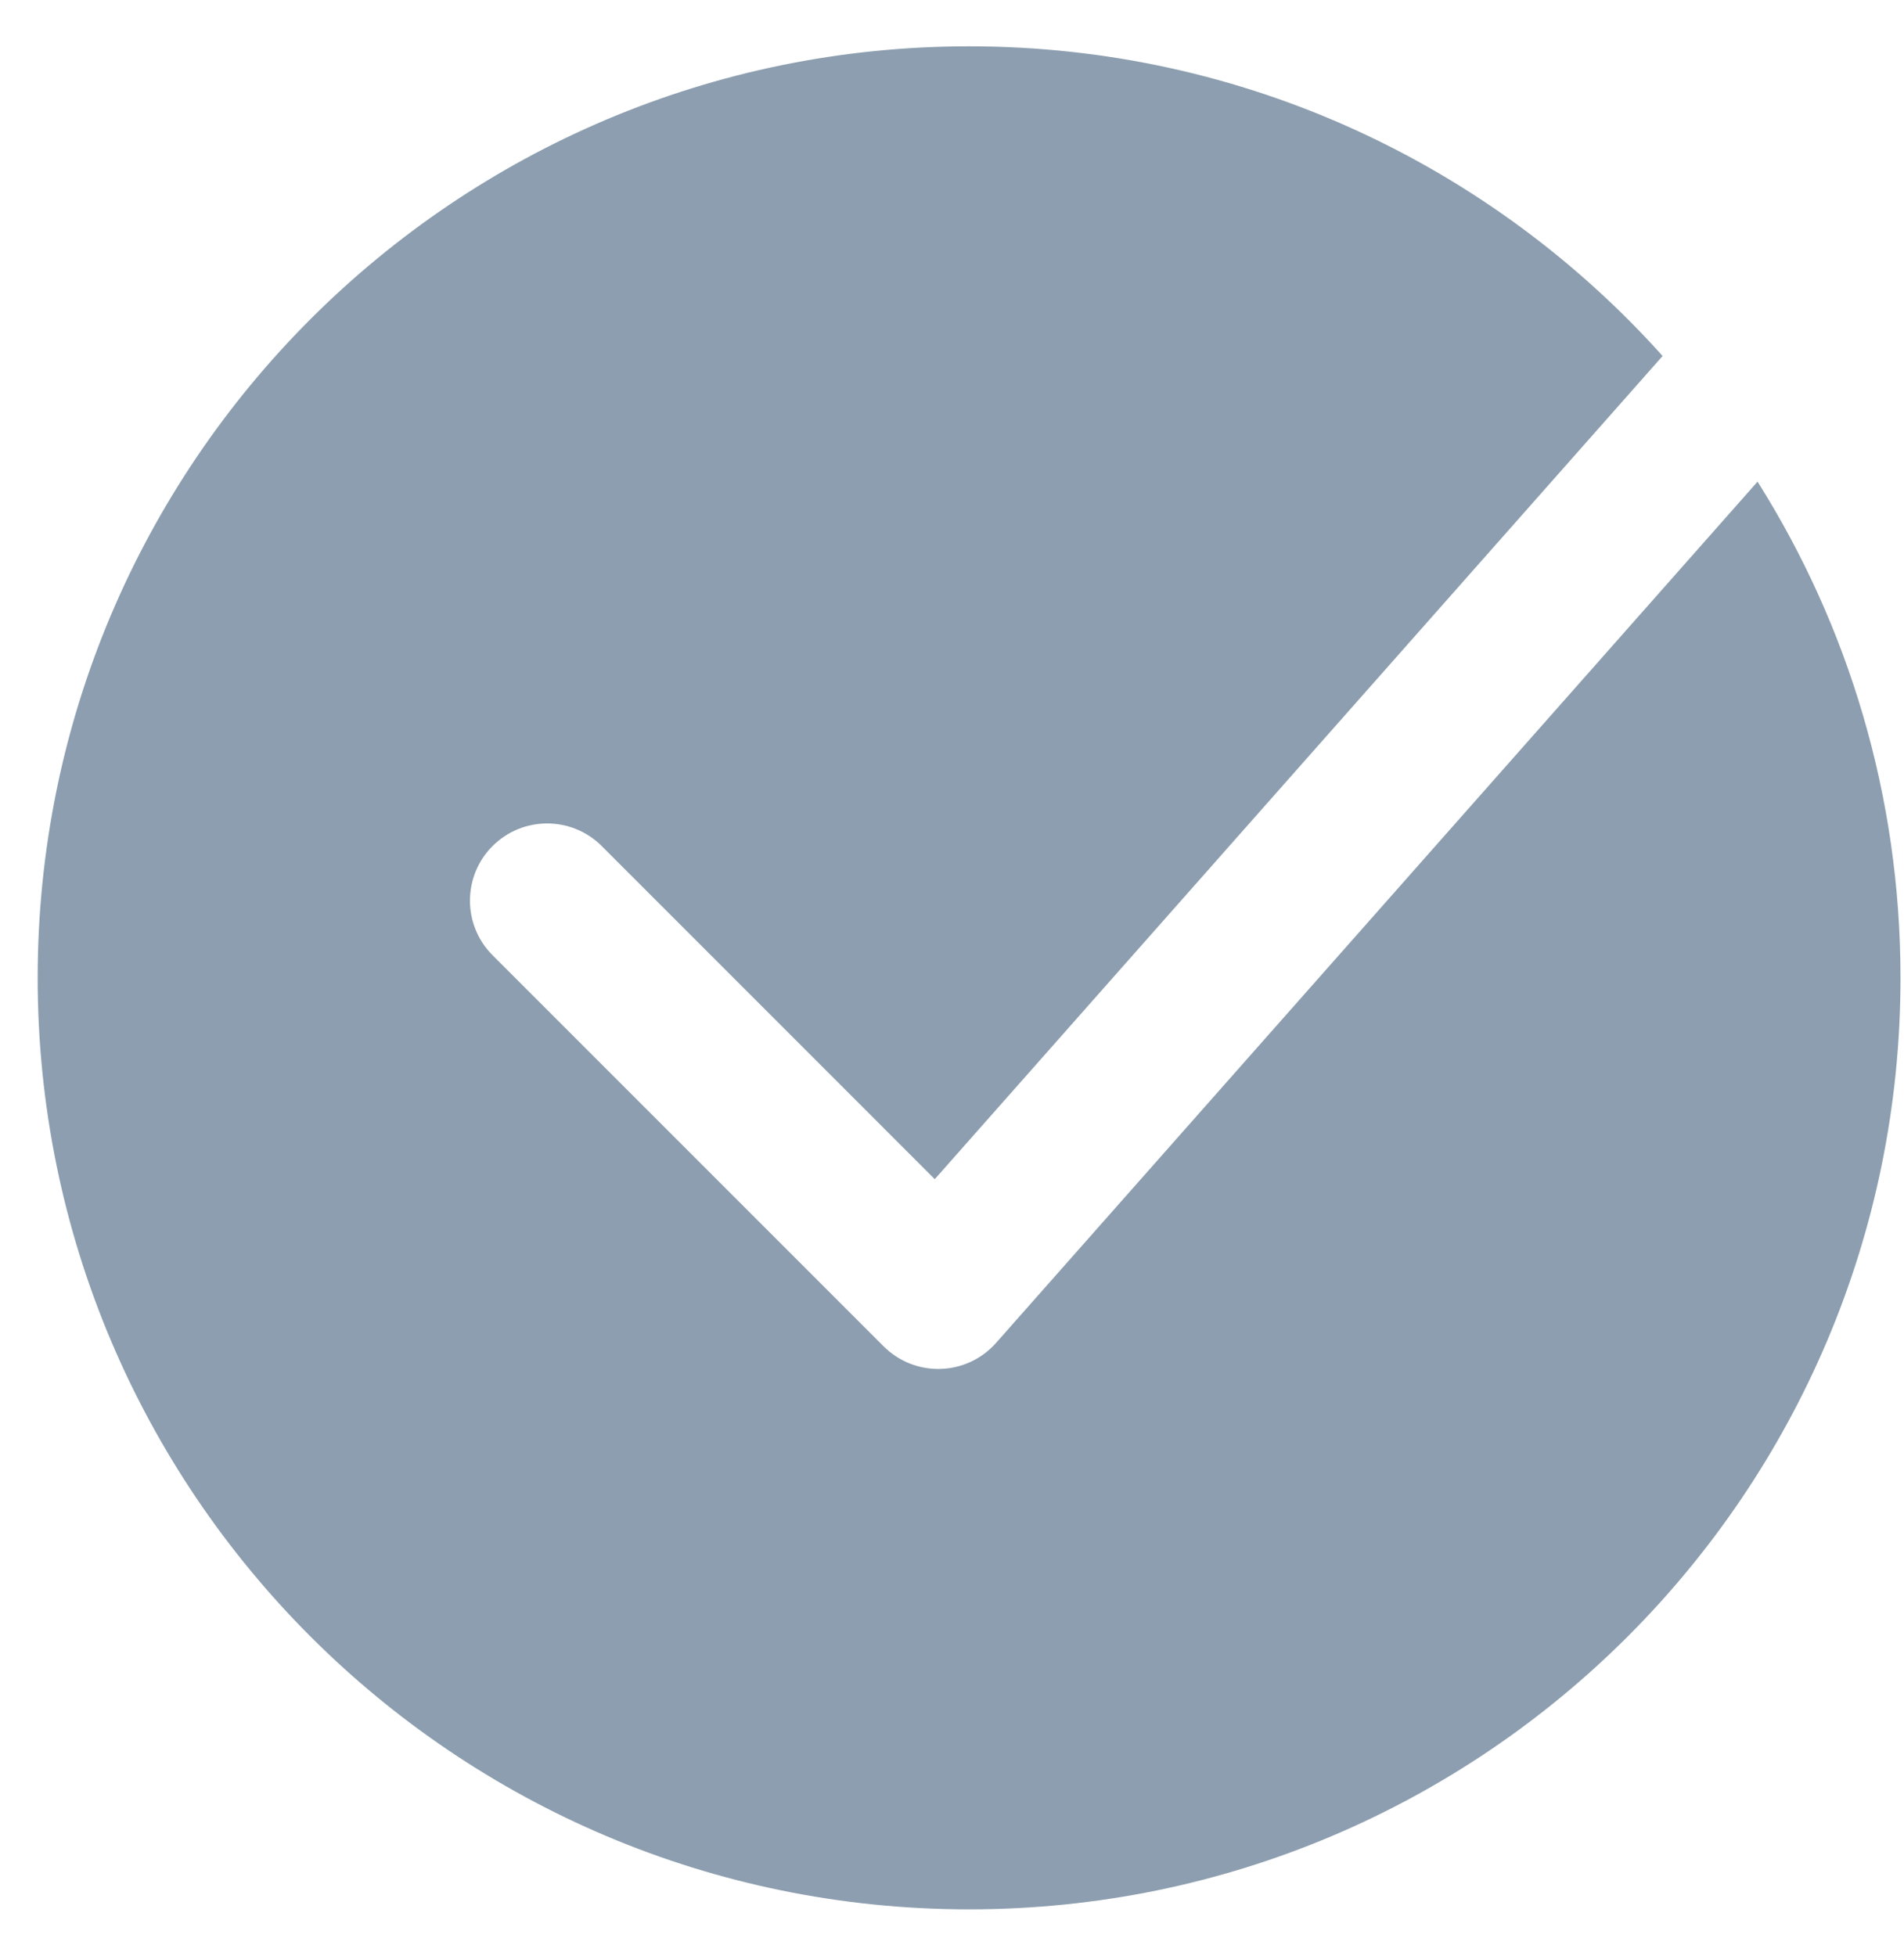 <?xml version="1.0" encoding="UTF-8"?> <svg xmlns="http://www.w3.org/2000/svg" width="37" height="38" viewBox="0 0 37 38" fill="none"><path fill-rule="evenodd" clip-rule="evenodd" d="M36.932 19C36.932 28.996 28.829 37.1 18.832 37.1C8.836 37.1 0.732 28.996 0.732 19C0.732 9.004 8.836 0.9 18.832 0.9C24.185 0.9 28.995 3.224 32.309 6.917L18.165 22.912L11.693 16.439C11.107 15.854 10.158 15.854 9.572 16.439C8.986 17.025 8.986 17.975 9.572 18.561L17.172 26.161C17.464 26.453 17.865 26.612 18.278 26.599C18.692 26.587 19.082 26.404 19.356 26.094L34.154 9.359C35.914 12.151 36.932 15.456 36.932 19Z" fill="#8C9EAF"></path></svg> 